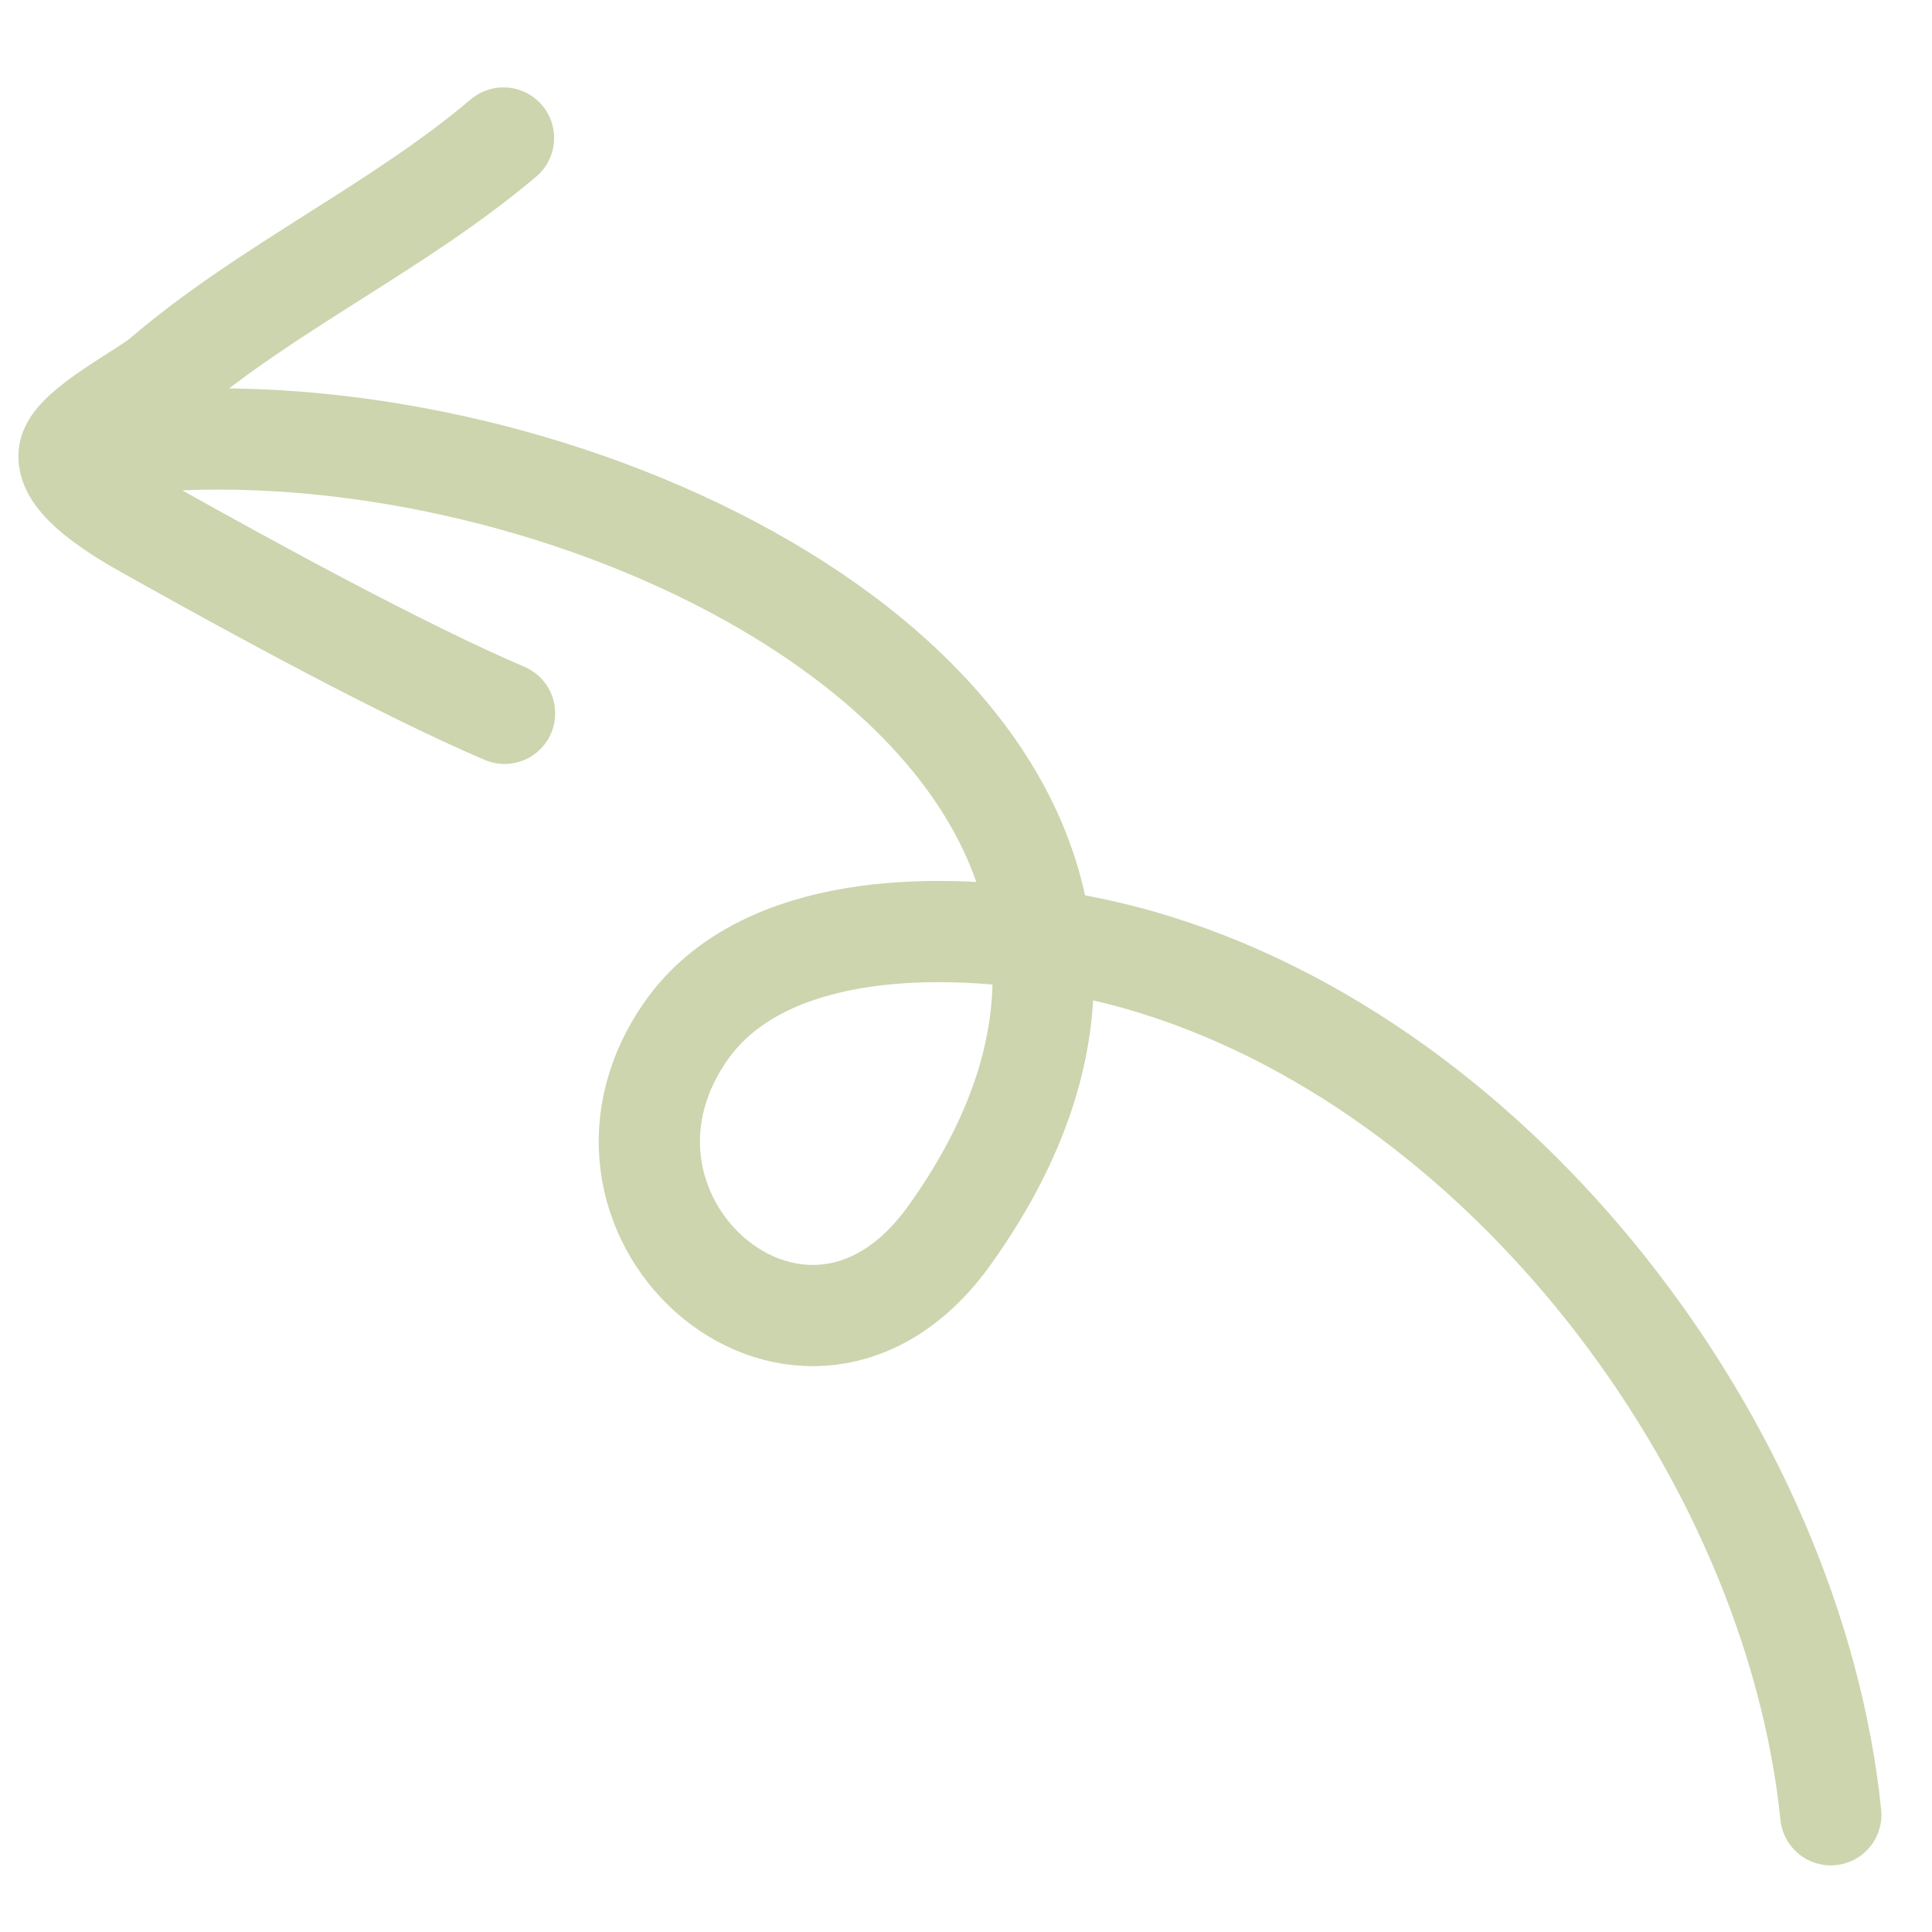 <svg width="56" height="56" viewBox="0 0 56 56" fill="none" xmlns="http://www.w3.org/2000/svg">
<path d="M14.594 4C11.516 6.604 7.757 8.322 4.712 10.931C4.195 11.373 2.193 12.394 2.016 13.1M2.016 13.1C1.787 14.016 4.018 15.185 4.53 15.472C7.116 16.922 11.647 19.408 14.625 20.677M2.016 13.1C12.82 11.096 29.043 17.297 30.175 27.224M30.175 27.224C30.475 29.852 29.717 32.741 27.52 35.808C23.367 41.606 16.152 35.379 19.837 29.951C21.872 26.954 26.461 26.685 30.175 27.224ZM30.175 27.224C31.242 27.378 32.236 27.6 33.077 27.842C43.502 30.852 51.981 42.016 53.067 52.602" stroke="#CCD5AE" stroke-width="2.934" stroke-miterlimit="1.5" stroke-linecap="round" stroke-linejoin="round"/>
</svg>
